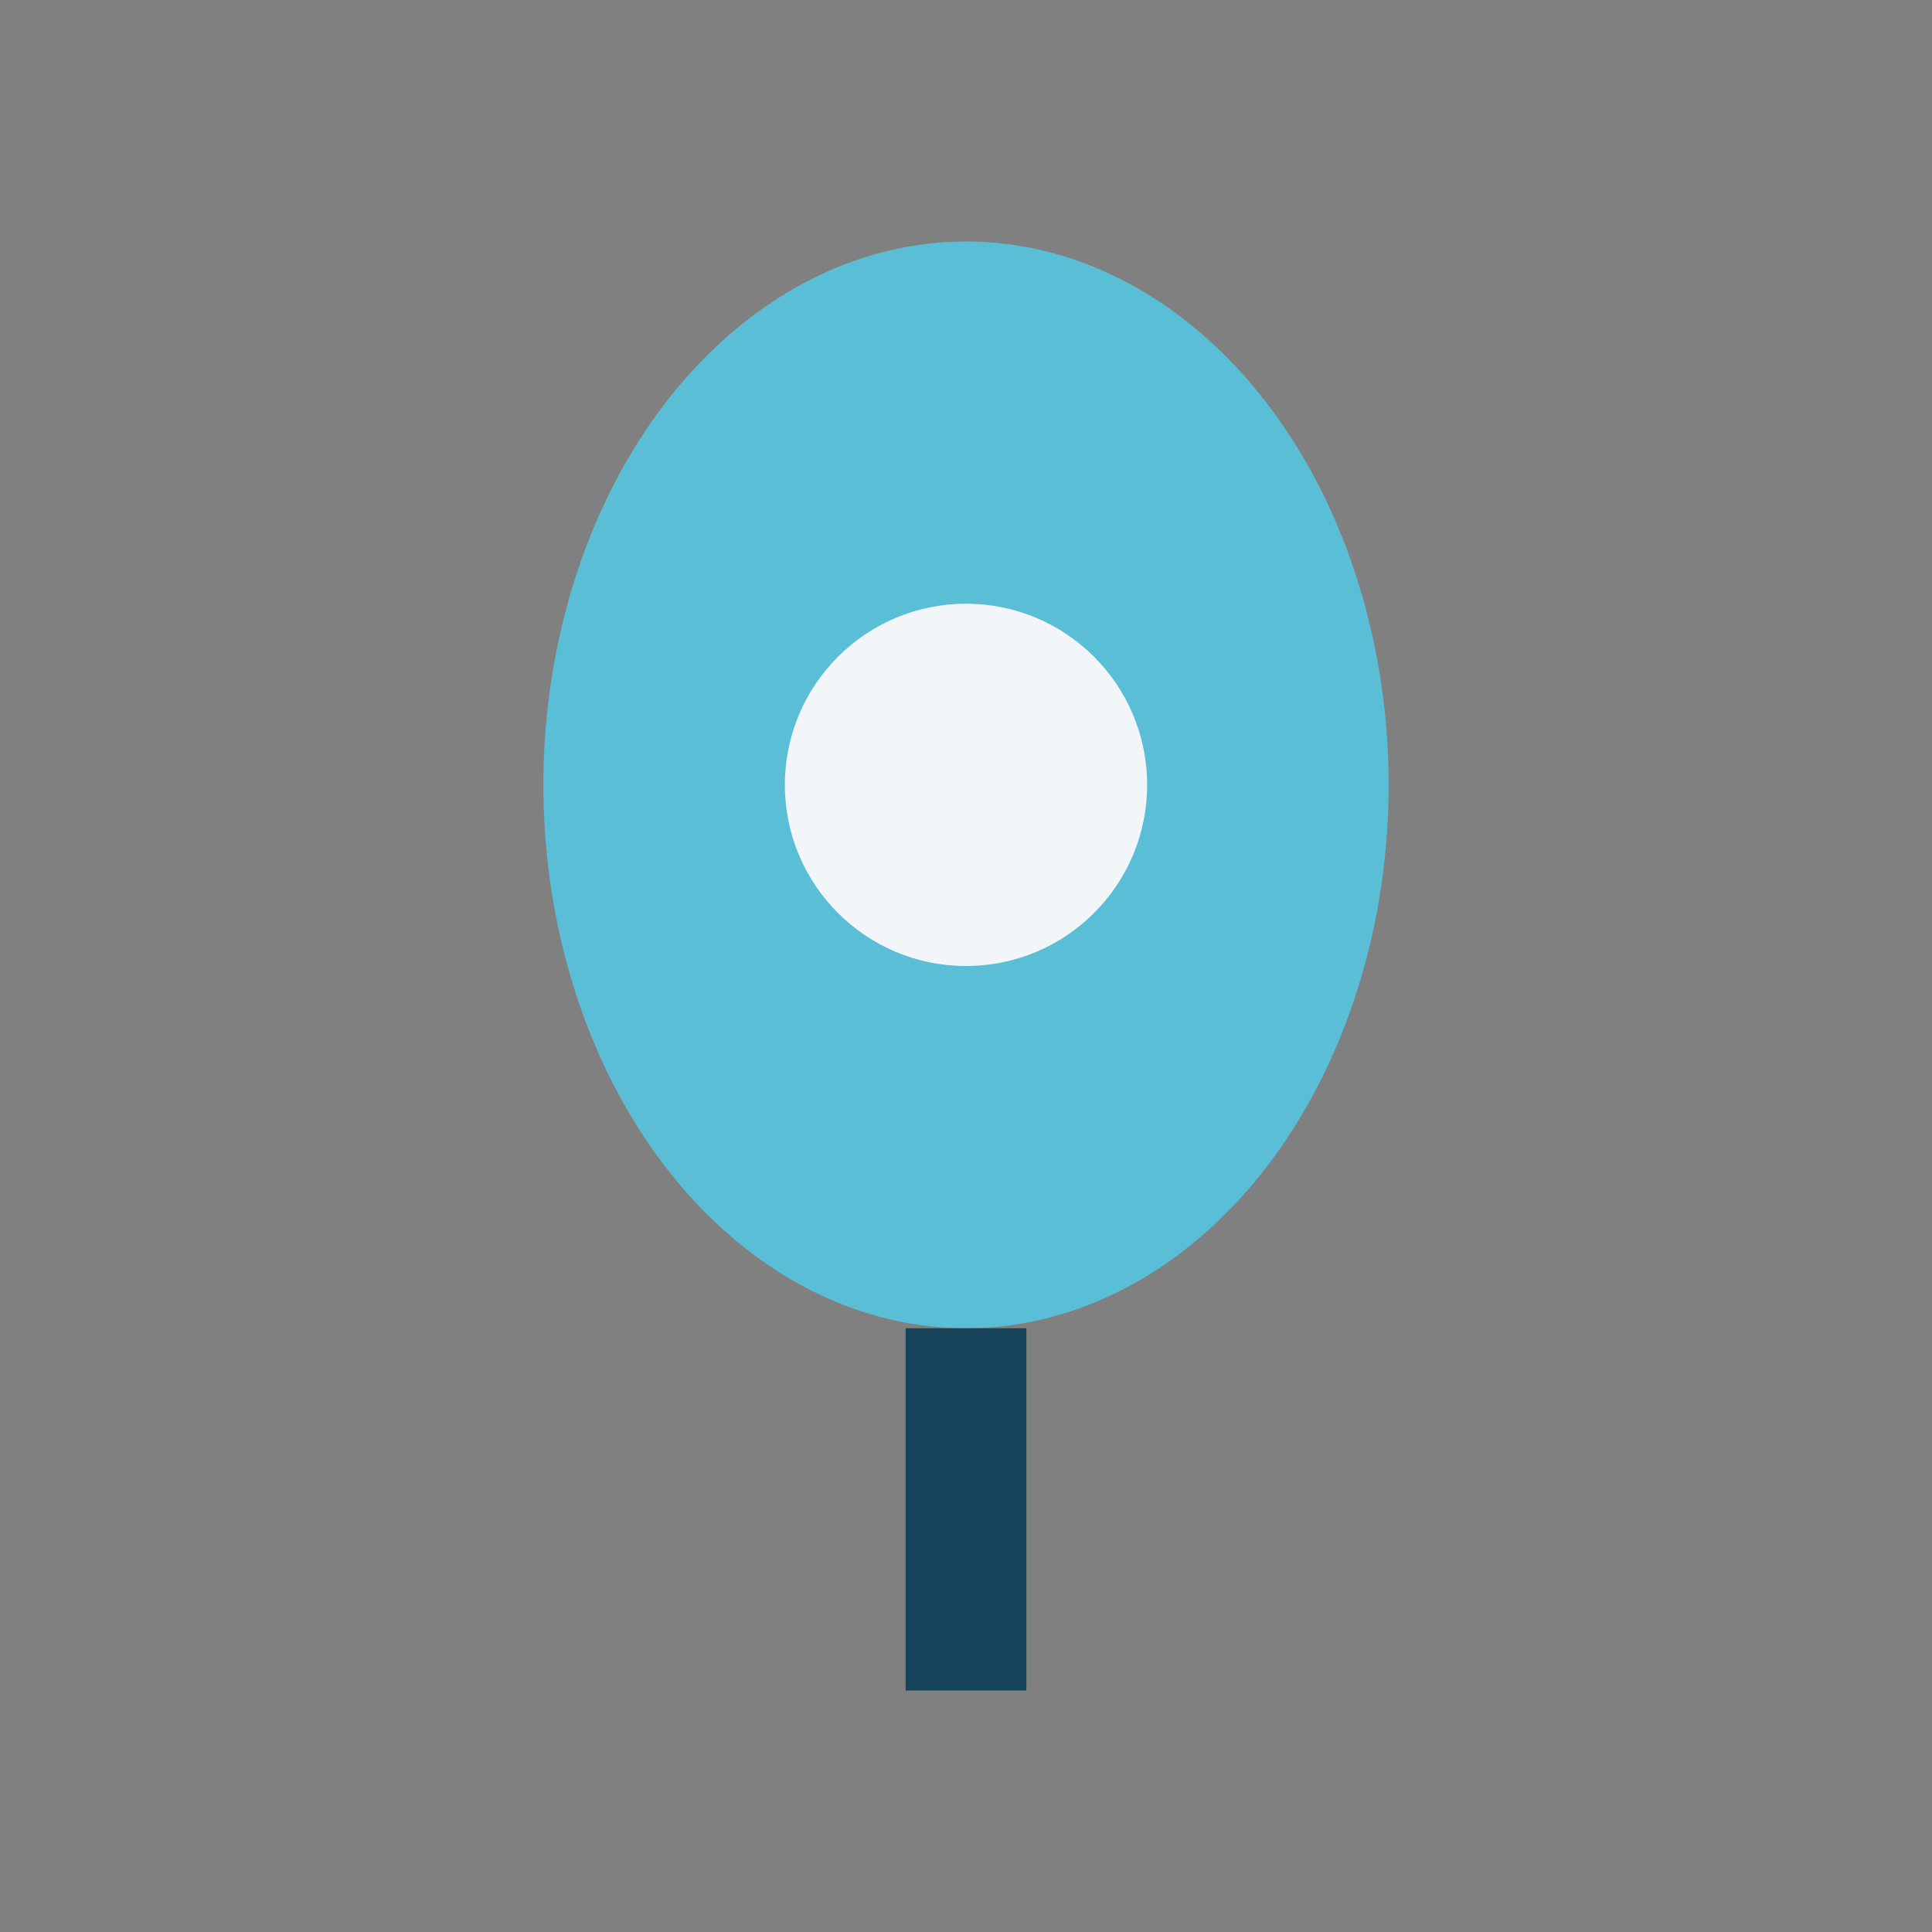 <?xml version="1.0" encoding="UTF-8"?>
<svg xmlns="http://www.w3.org/2000/svg" width="32" height="32" viewBox="0 0 32 32"><rect x="0" y="0" width="32" height="32" fill="#808080" stroke="none"/><ellipse cx="16" cy="13" rx="7" ry="9" fill="#5ABFD6"/><circle cx="16" cy="13" r="3" fill="#F3F6F9"/><path d="M16 22v6" stroke="#16435A" stroke-width="2"/></svg>